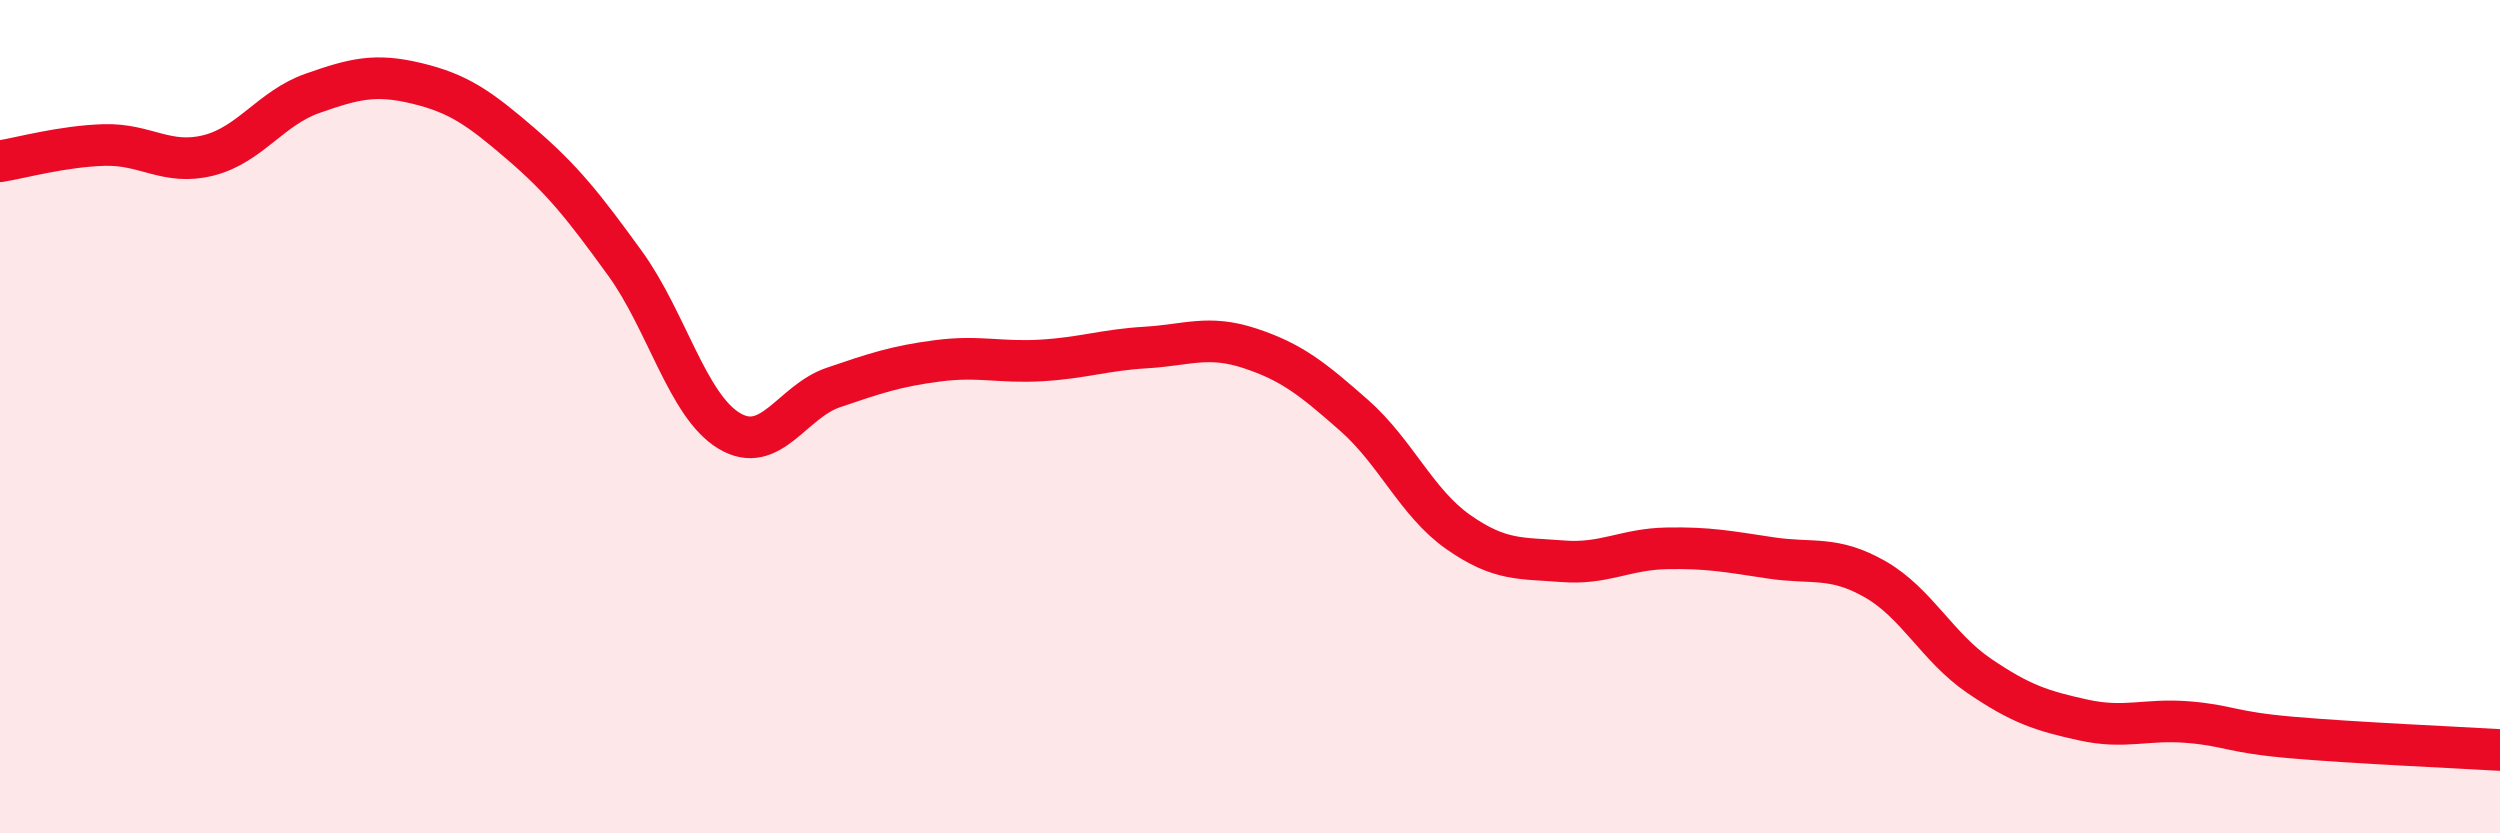 
    <svg width="60" height="20" viewBox="0 0 60 20" xmlns="http://www.w3.org/2000/svg">
      <path
        d="M 0,3.87 C 0.5,3.79 1.5,3.51 2.5,3.48 C 3.5,3.45 4,3.98 5,3.73 C 6,3.48 6.5,2.59 7.5,2.24 C 8.5,1.89 9,1.76 10,2 C 11,2.24 11.5,2.59 12.5,3.45 C 13.5,4.31 14,4.94 15,6.32 C 16,7.7 16.5,9.74 17.5,10.34 C 18.5,10.94 19,9.64 20,9.3 C 21,8.96 21.5,8.79 22.5,8.66 C 23.5,8.53 24,8.71 25,8.65 C 26,8.59 26.5,8.4 27.5,8.34 C 28.5,8.28 29,8.03 30,8.36 C 31,8.69 31.5,9.09 32.5,9.97 C 33.5,10.85 34,12.07 35,12.77 C 36,13.47 36.5,13.39 37.5,13.47 C 38.5,13.55 39,13.18 40,13.16 C 41,13.14 41.5,13.24 42.5,13.39 C 43.5,13.54 44,13.33 45,13.9 C 46,14.47 46.5,15.54 47.5,16.22 C 48.5,16.9 49,17.06 50,17.28 C 51,17.5 51.5,17.25 52.5,17.33 C 53.5,17.41 53.5,17.57 55,17.7 C 56.5,17.83 59,17.94 60,18L60 20L0 20Z"
        fill="#EB0A25"
        opacity="0.1"
        stroke-linecap="round"
        stroke-linejoin="round"
      />
      <path
        d="M 0,3.87 C 0.5,3.79 1.5,3.51 2.5,3.48 C 3.5,3.45 4,3.98 5,3.73 C 6,3.48 6.5,2.59 7.5,2.24 C 8.5,1.89 9,1.76 10,2 C 11,2.24 11.5,2.59 12.5,3.45 C 13.5,4.31 14,4.94 15,6.32 C 16,7.7 16.5,9.74 17.5,10.34 C 18.5,10.94 19,9.64 20,9.3 C 21,8.96 21.5,8.79 22.5,8.66 C 23.5,8.53 24,8.71 25,8.65 C 26,8.59 26.5,8.4 27.5,8.34 C 28.5,8.28 29,8.03 30,8.36 C 31,8.69 31.5,9.09 32.5,9.97 C 33.5,10.85 34,12.07 35,12.77 C 36,13.47 36.5,13.39 37.5,13.47 C 38.5,13.55 39,13.18 40,13.16 C 41,13.14 41.5,13.24 42.5,13.39 C 43.5,13.54 44,13.33 45,13.9 C 46,14.47 46.5,15.54 47.5,16.22 C 48.5,16.9 49,17.06 50,17.28 C 51,17.5 51.5,17.25 52.5,17.33 C 53.5,17.41 53.5,17.57 55,17.7 C 56.5,17.83 59,17.94 60,18"
        stroke="#EB0A25"
        stroke-width="1"
        fill="none"
        stroke-linecap="round"
        stroke-linejoin="round"
      />
    </svg>
  